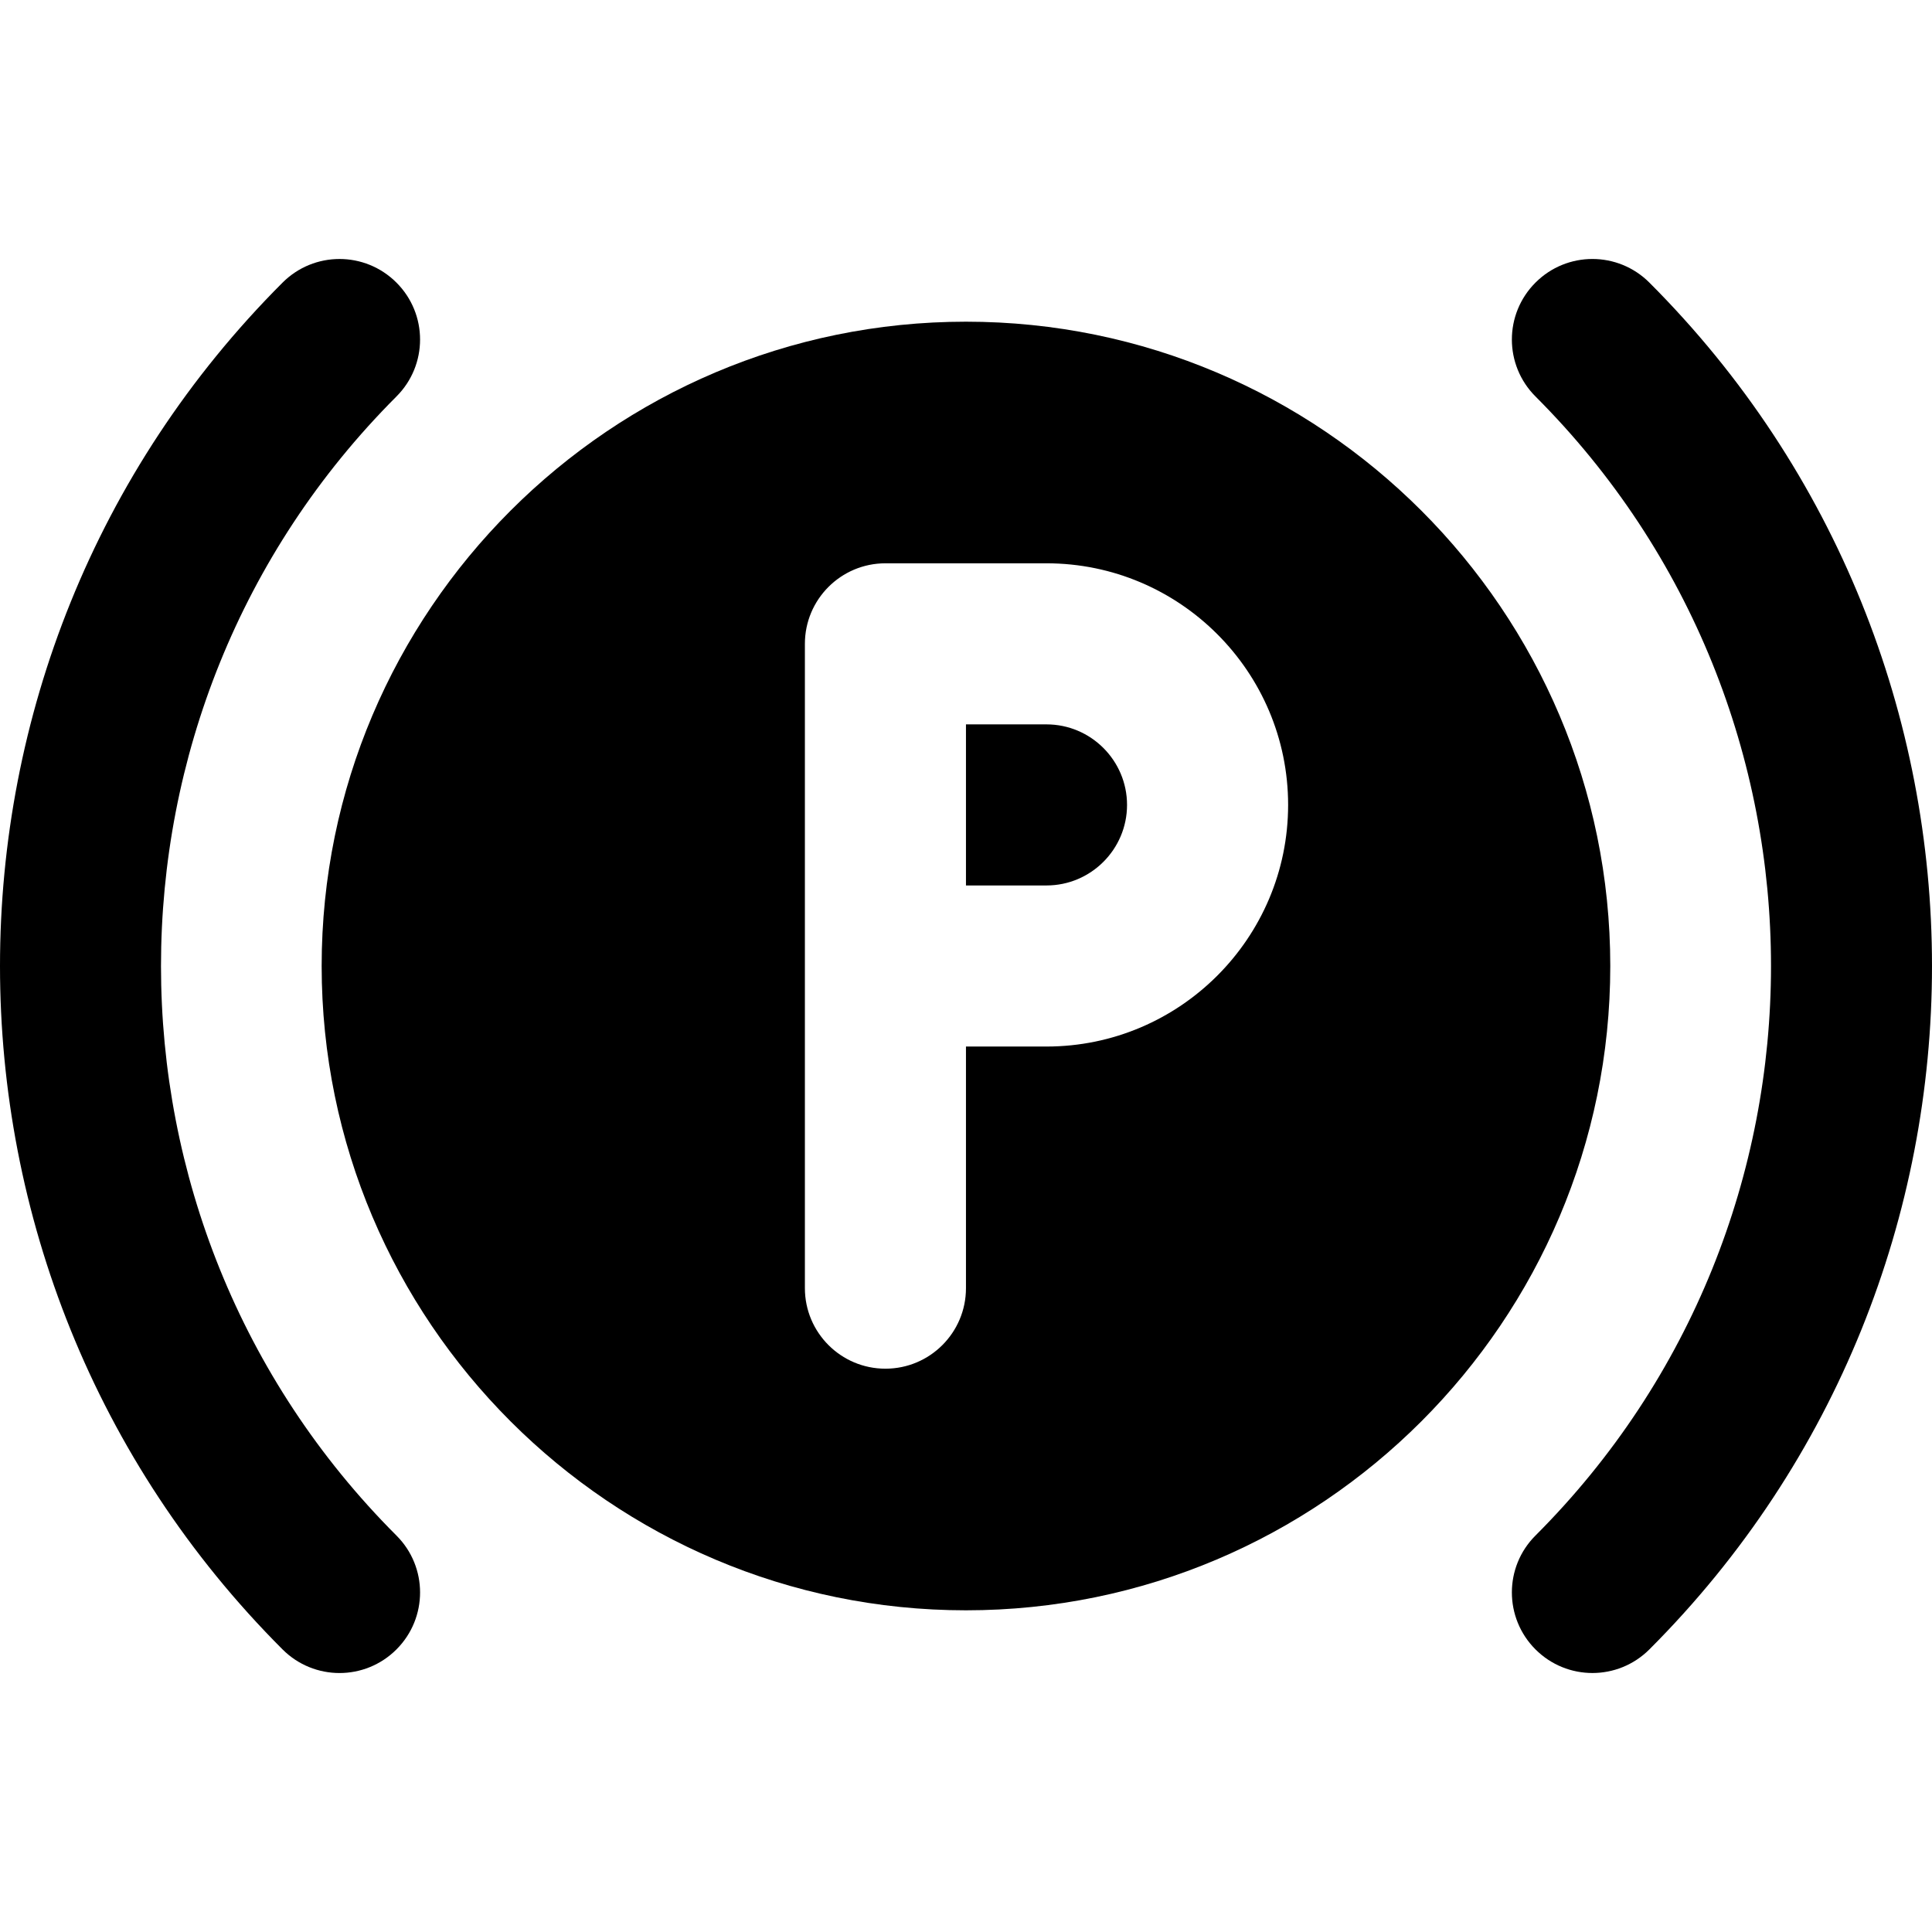 <?xml version="1.0" encoding="iso-8859-1"?>
<!-- Uploaded to: SVG Repo, www.svgrepo.com, Generator: SVG Repo Mixer Tools -->
<svg fill="#000000" height="800px" width="800px" version="1.1" id="Layer_1" xmlns="http://www.w3.org/2000/svg" xmlns:xlink="http://www.w3.org/1999/xlink" 
	 viewBox="0 0 511.754 511.754" xml:space="preserve">
<g>
	<g>
		<g>
			<path d="M436.89,74.854c-8.341-8.341-21.824-8.341-30.165,0c-8.341,8.341-8.341,21.824,0,30.165
				c83.179,83.179,83.179,218.539,0,301.717c-8.341,8.32-8.341,21.824,0,30.165c4.16,4.16,9.621,6.251,15.083,6.251
				c5.461,0,10.923-2.091,15.083-6.251C536.708,337.084,536.708,174.673,436.89,74.854z"/>
			<path d="M105.013,105.022c8.341-8.341,8.341-21.824,0-30.165c-8.341-8.341-21.824-8.341-30.165,0
				c-99.797,99.819-99.797,262.229,0,362.048c4.16,4.16,9.621,6.251,15.083,6.251c5.461,0,10.923-2.091,15.083-6.251
				c8.341-8.341,8.341-21.845,0-30.165C21.856,323.561,21.856,188.201,105.013,105.022z"/>
			<path d="M277.201,191.876h-21.333v42.667h21.333c11.755,0,21.333-9.579,21.333-21.333
				C298.534,201.455,288.956,191.876,277.201,191.876z"/>
			<path d="M255.868,85.21c-94.101,0-170.667,76.565-170.667,170.667s76.565,170.667,170.667,170.667
				s170.667-76.565,170.667-170.667S349.969,85.21,255.868,85.21z M277.201,277.21h-21.333v64c0,11.776-9.557,21.333-21.333,21.333
				s-21.333-9.557-21.333-21.333v-85.333v-85.333c0-11.776,9.557-21.333,21.333-21.333h42.667c35.285,0,64,28.715,64,64
				C341.201,248.495,312.486,277.21,277.201,277.21z"/>
		</g>
	</g>
</g>
</svg>